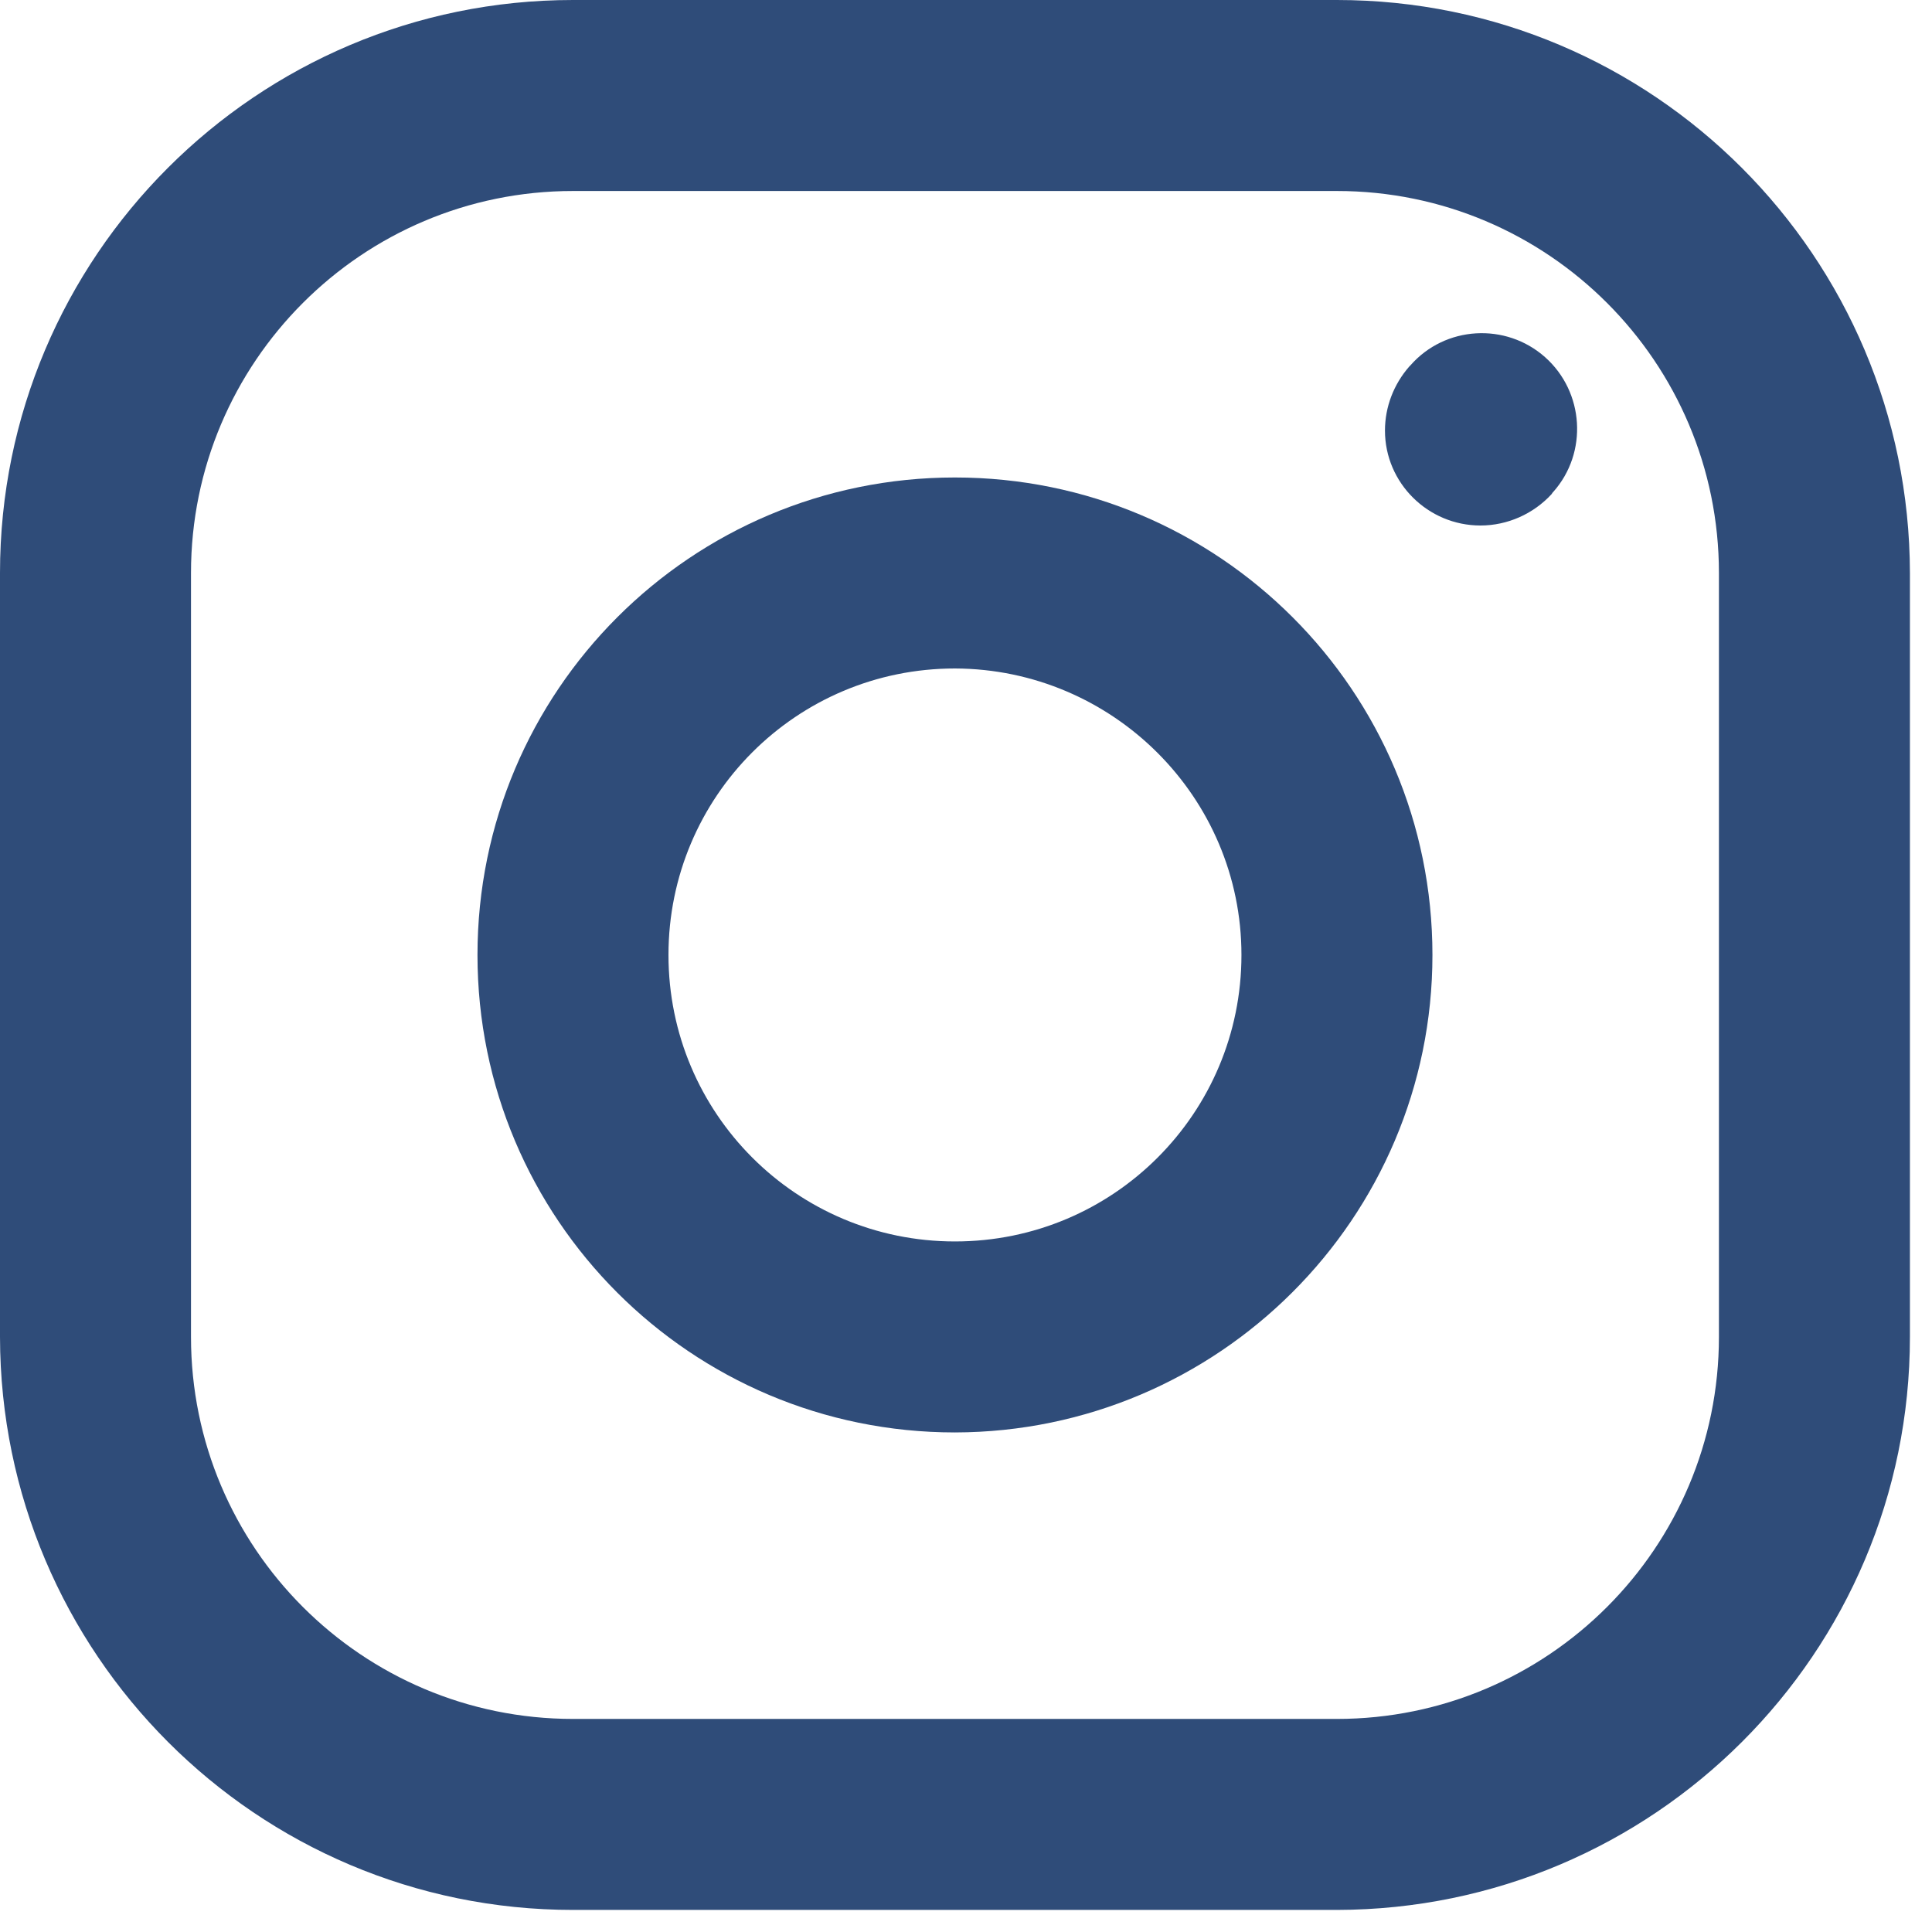 <?xml version="1.0" encoding="UTF-8"?>
<svg id="Layer_2" data-name="Layer 2" xmlns="http://www.w3.org/2000/svg" xmlns:xlink="http://www.w3.org/1999/xlink" viewBox="0 0 35 35">
  <defs>
    <clipPath id="clippath">
      <rect width="35" height="35" fill="none"/>
    </clipPath>
  </defs>
  <g id="Layer_1-2" data-name="Layer 1">
    <g clip-path="url(#clippath)">
      <g id="Group_17138" data-name="Group 17138">
        <path id="Path_12212" data-name="Path 12212" d="m17.3,25.95c-4.78,0-8.65-3.87-8.65-8.65s3.87-8.65,8.65-8.65,8.65,3.87,8.65,8.65h0c0,4.77-3.88,8.64-8.65,8.65m0-13.84c-2.87,0-5.19,2.32-5.19,5.19s2.32,5.19,5.19,5.19,5.19-2.32,5.19-5.19c0-2.86-2.33-5.18-5.19-5.19" fill="#2f4c79"/>
        <path id="Path_12213" data-name="Path 12213" d="m24.22,34.6h-13.84c-5.73,0-10.37-4.65-10.38-10.38v-13.84C0,4.65,4.65,0,10.38,0h13.84c5.73,0,10.37,4.65,10.38,10.38v13.84c0,5.73-4.65,10.37-10.38,10.38M10.38,3.46c-3.82,0-6.92,3.1-6.92,6.92v13.84c0,3.82,3.1,6.92,6.92,6.92h13.84c3.82,0,6.92-3.1,6.92-6.92v-13.84c0-3.82-3.1-6.92-6.92-6.92h-13.84Z" fill="#2f4c79"/>
        <path id="Path_12214" data-name="Path 12214" d="m26.82,9.52c-.95,0-1.73-.77-1.73-1.72,0-.43.16-.84.44-1.16l.02-.02c.63-.72,1.73-.78,2.44-.15s.78,1.73.15,2.44c-.01.01-.02.02-.03.04-.33.36-.8.57-1.29.57" fill="#2f4c79"/>
      </g>
    </g>
  </g>
</svg>